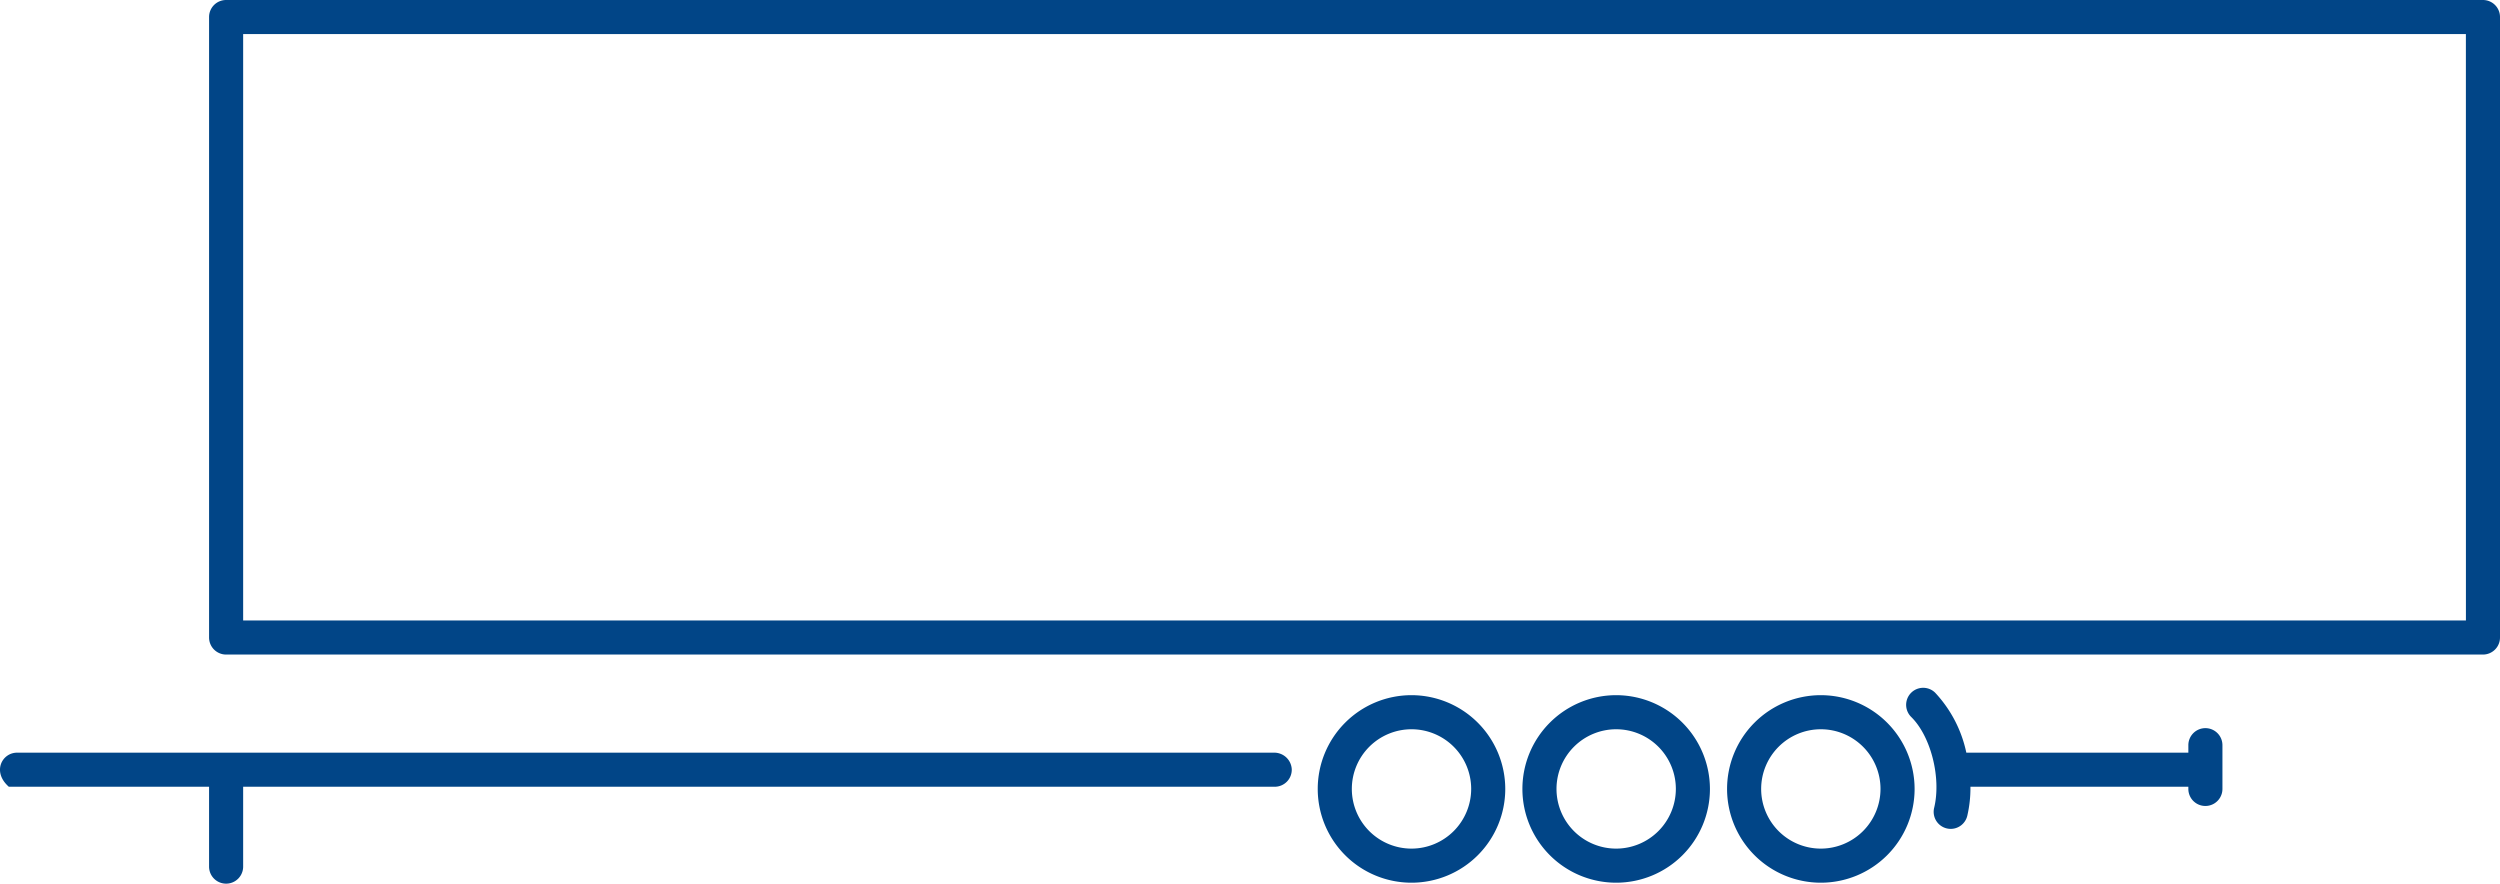 <?xml version="1.0" encoding="UTF-8"?> <svg xmlns="http://www.w3.org/2000/svg" width="325.105" height="114.914" viewBox="0 0 325.105 114.914"><g id="standard-trailer-icon" transform="translate(-2381.746 -2141.789)" opacity="1"><path id="Path_1285" data-name="Path 1285" d="M2981.056,2378.114a12.193,12.193,0,1,0,12.192,12.193A12.206,12.206,0,0,0,2981.056,2378.114Zm0,19.953a7.76,7.76,0,1,1,7.759-7.76A7.771,7.771,0,0,1,2981.056,2398.067Z" transform="translate(-362.524 -145.923)" fill="#014587"></path><path id="Path_1286" data-name="Path 1286" d="M2911.478,2378.114a12.193,12.193,0,1,0,12.194,12.193A12.206,12.206,0,0,0,2911.478,2378.114Zm0,19.953a7.76,7.76,0,1,1,7.762-7.76A7.769,7.769,0,0,1,2911.478,2398.067Z" transform="translate(-319.563 -145.923)" fill="#014587"></path><path id="Path_1287" data-name="Path 1287" d="M2841.9,2378.114a12.193,12.193,0,1,0,12.192,12.193A12.206,12.206,0,0,0,2841.9,2378.114Zm0,19.953a7.76,7.76,0,1,1,7.76-7.76A7.771,7.771,0,0,1,2841.9,2398.067Z" transform="translate(-276.599 -145.923)" fill="#014587"></path><path id="Path_1288" data-name="Path 1288" d="M2748.52,2141.789H2455.035a2.215,2.215,0,0,0-2.216,2.216v80.688a2.216,2.216,0,0,0,2.216,2.216H2748.52a2.216,2.216,0,0,0,2.216-2.216v-80.688A2.216,2.216,0,0,0,2748.52,2141.789Zm-2.216,80.688H2457.251v-76.255H2746.3Z" transform="translate(-43.885)" fill="#014587"></path><path id="Path_1289" data-name="Path 1289" d="M2547.422,2397.659h-163.46c-1.936,0-3.288,2.479-1.067,4.432h26.038v10.385a2.216,2.216,0,1,0,4.433,0v-10.385h134.148a2.215,2.215,0,0,0,2.215-2.284A2.277,2.277,0,0,0,2547.422,2397.659Z" transform="translate(0 -157.991)" fill="#014587"></path><path id="Path_1290" data-name="Path 1290" d="M3068.651,2380.851a2.216,2.216,0,0,0-2.216,2.216v.974h-28.873a16.329,16.329,0,0,0-4.056-7.8,2.216,2.216,0,1,0-3.108,3.16c2.556,2.515,3.922,7.924,2.98,11.812a2.215,2.215,0,0,0,1.632,2.675,2.18,2.18,0,0,0,.523.063,2.216,2.216,0,0,0,2.152-1.695,15.862,15.862,0,0,0,.411-3.784h28.338v.284a2.216,2.216,0,0,0,4.433,0v-5.69A2.216,2.216,0,0,0,3068.651,2380.851Z" transform="translate(-400.111 -144.373)" fill="#014587"></path></g></svg> 